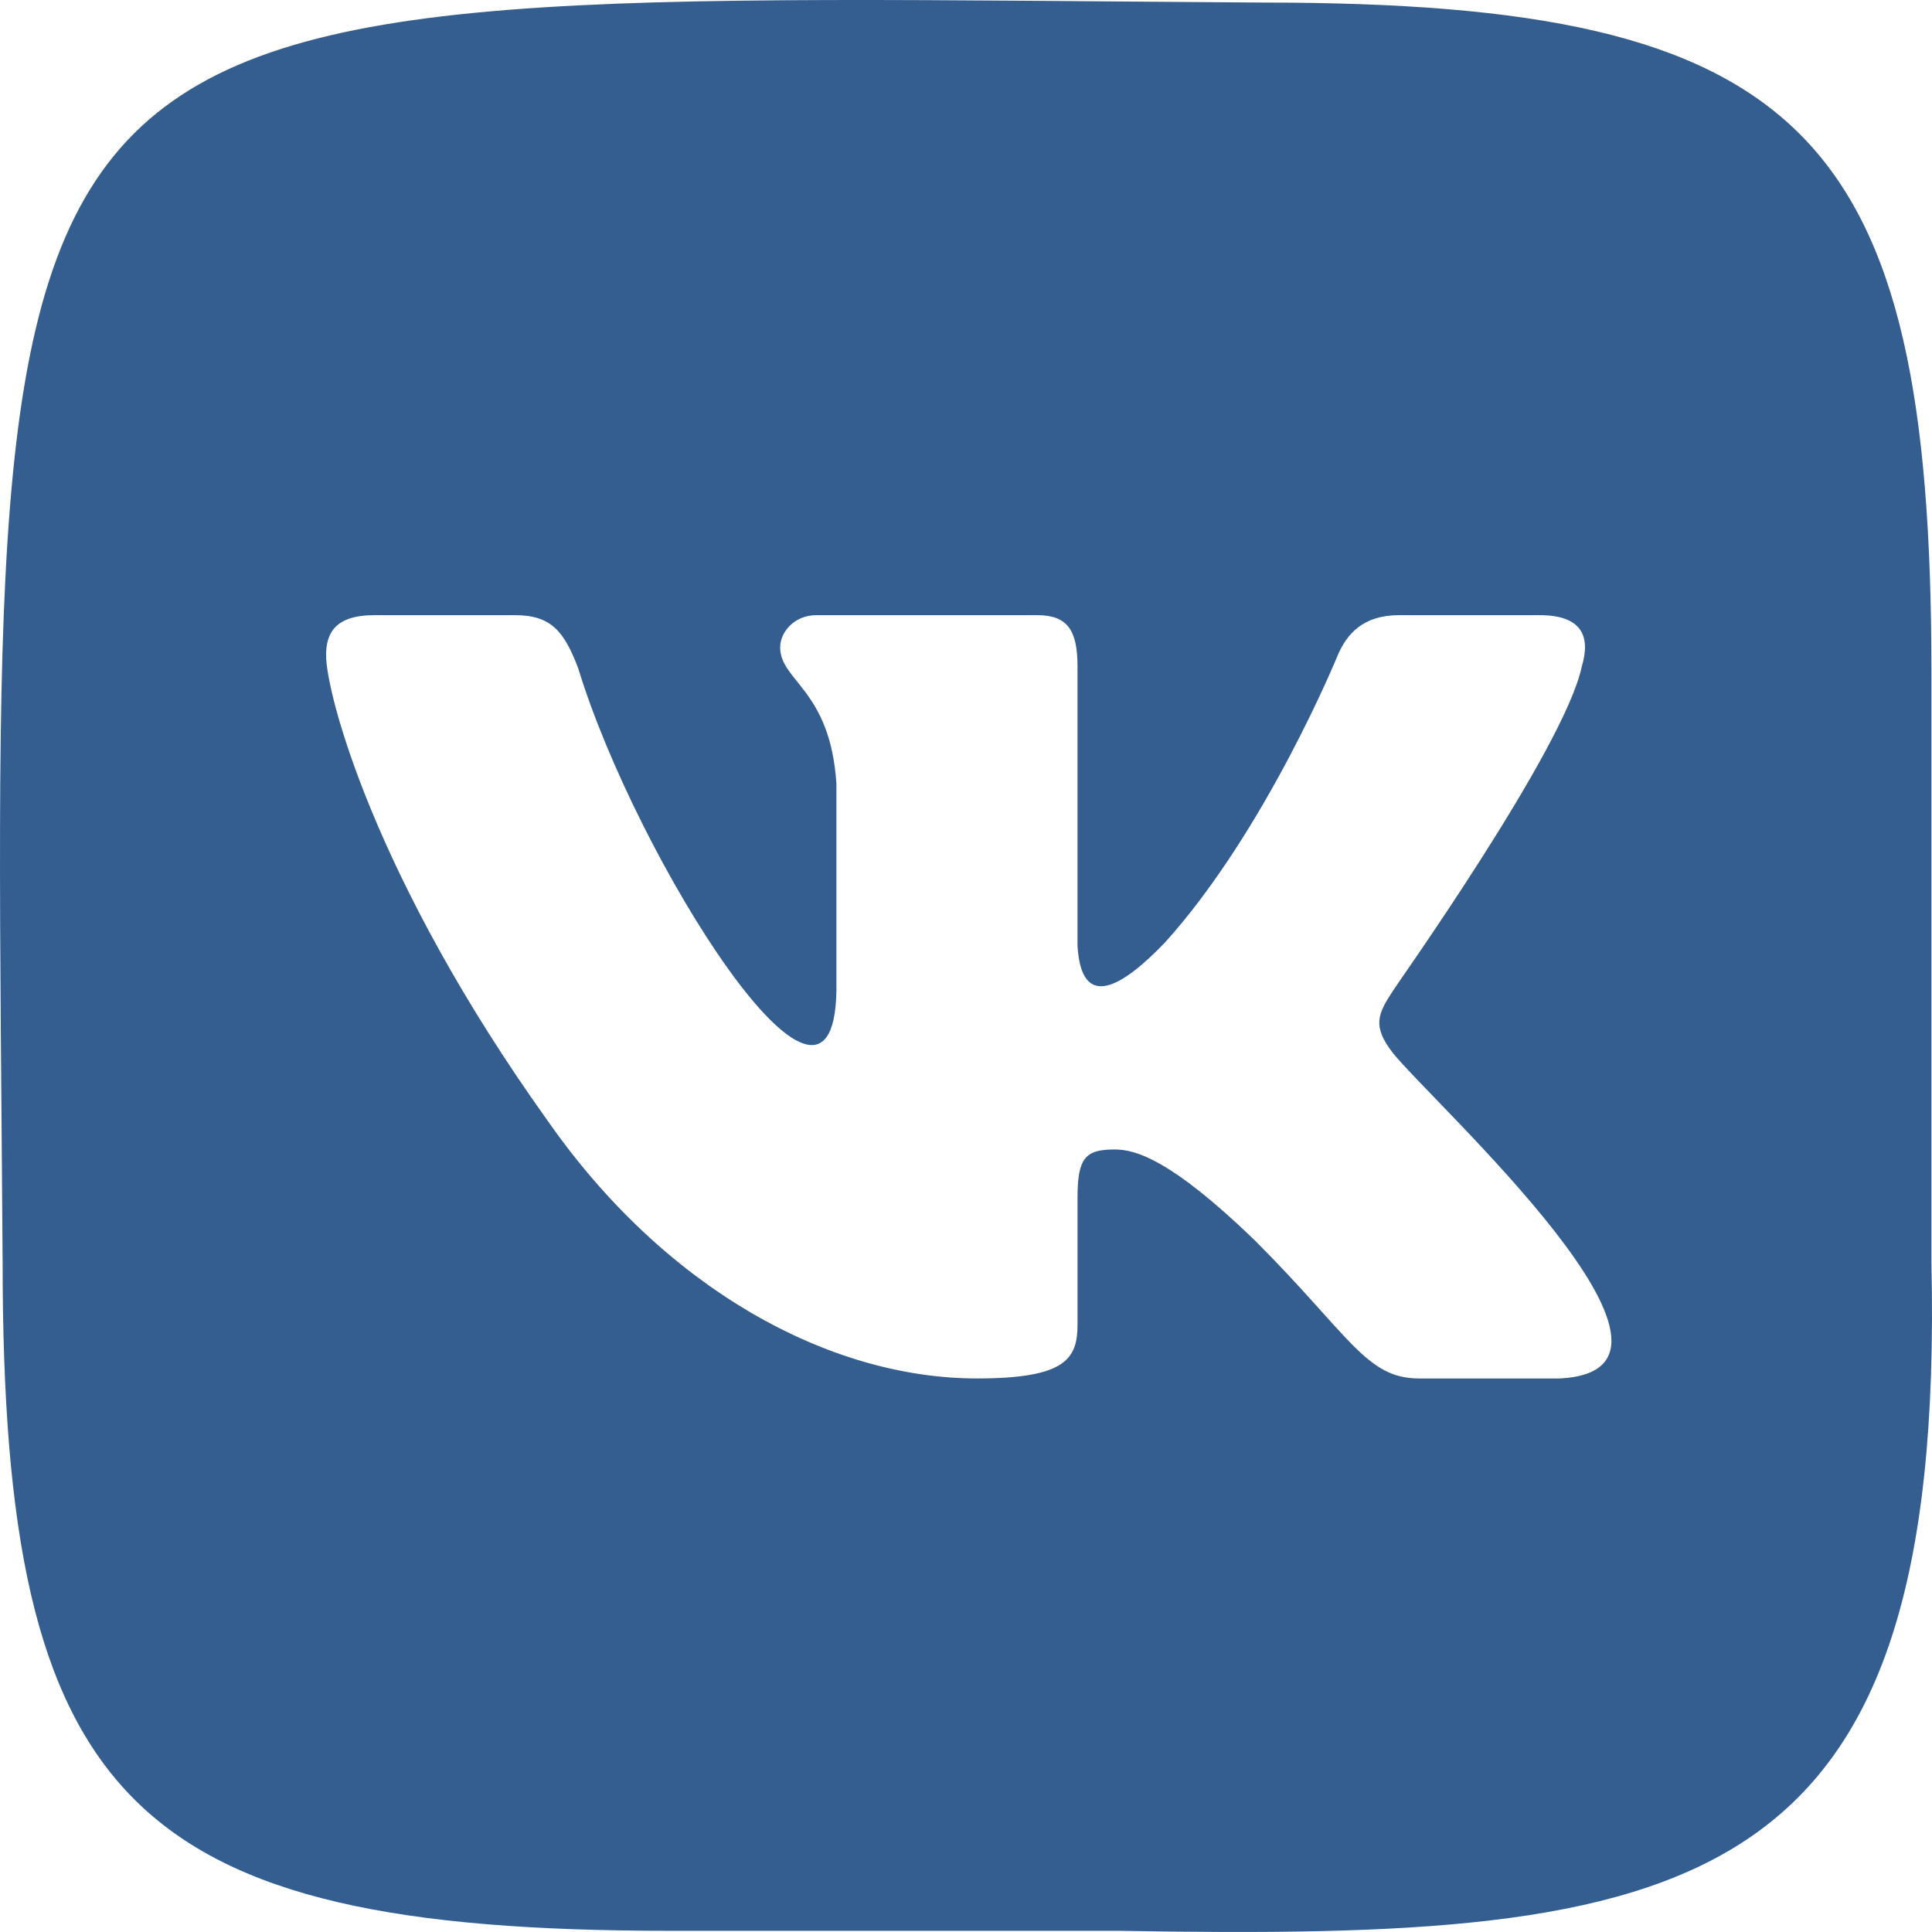 <?xml version="1.0" encoding="UTF-8"?> <svg xmlns="http://www.w3.org/2000/svg" width="760" height="760" viewBox="0 0 760 760" fill="none"><g clip-path="url(#clip0_2377_385)"><path fill-rule="evenodd" clip-rule="evenodd" d="M759.768 496.816V264.12C759.768 51.575 709.584 1.008 496.976 1.008C-22.944 -2.328 -2.456 -23.472 1.032 496.424C1.032 708.968 51.216 759.536 263.824 759.536H440.296C666.184 763.432 765.448 747.904 759.768 496.816ZM613.56 542.255H558.232C537.288 542.255 530.968 525.264 493.424 487.736C460.624 456.128 446.792 452.176 438.496 452.176C427.032 452.176 423.872 455.336 423.872 471.136V520.911C423.872 534.343 419.528 542.247 384.352 542.247C325.864 542.247 261.456 506.688 215.608 441.112C146.848 345.112 128.272 272.416 128.272 257.8C128.272 249.504 131.432 241.992 147.24 241.992H202.568C216.792 241.992 221.928 248.312 227.464 262.928C250.144 337.28 327.832 461 329.024 389.744V308.36C326.656 271.224 306.896 268.064 306.896 254.632C306.896 248.704 312.432 241.992 321.12 241.992H408.056C419.912 241.992 423.864 247.92 423.864 262.136V371.968C425.368 398.304 441.752 387.944 458.248 370.784C498.16 326.536 526.216 257.792 526.216 257.792C529.776 249.496 536.096 241.992 550.32 241.992H605.648C622.248 241.992 625.8 250.288 622.248 262.144C615.528 294.536 547.952 389.352 547.952 389.752C542.024 398.84 539.656 403.584 547.952 414.248C563.88 434.096 679.944 538.911 613.56 542.255Z" fill="#345E90"></path></g><defs><clipPath id="clip0_2377_385"><rect width="760" height="760" fill="white"></rect></clipPath></defs></svg> 